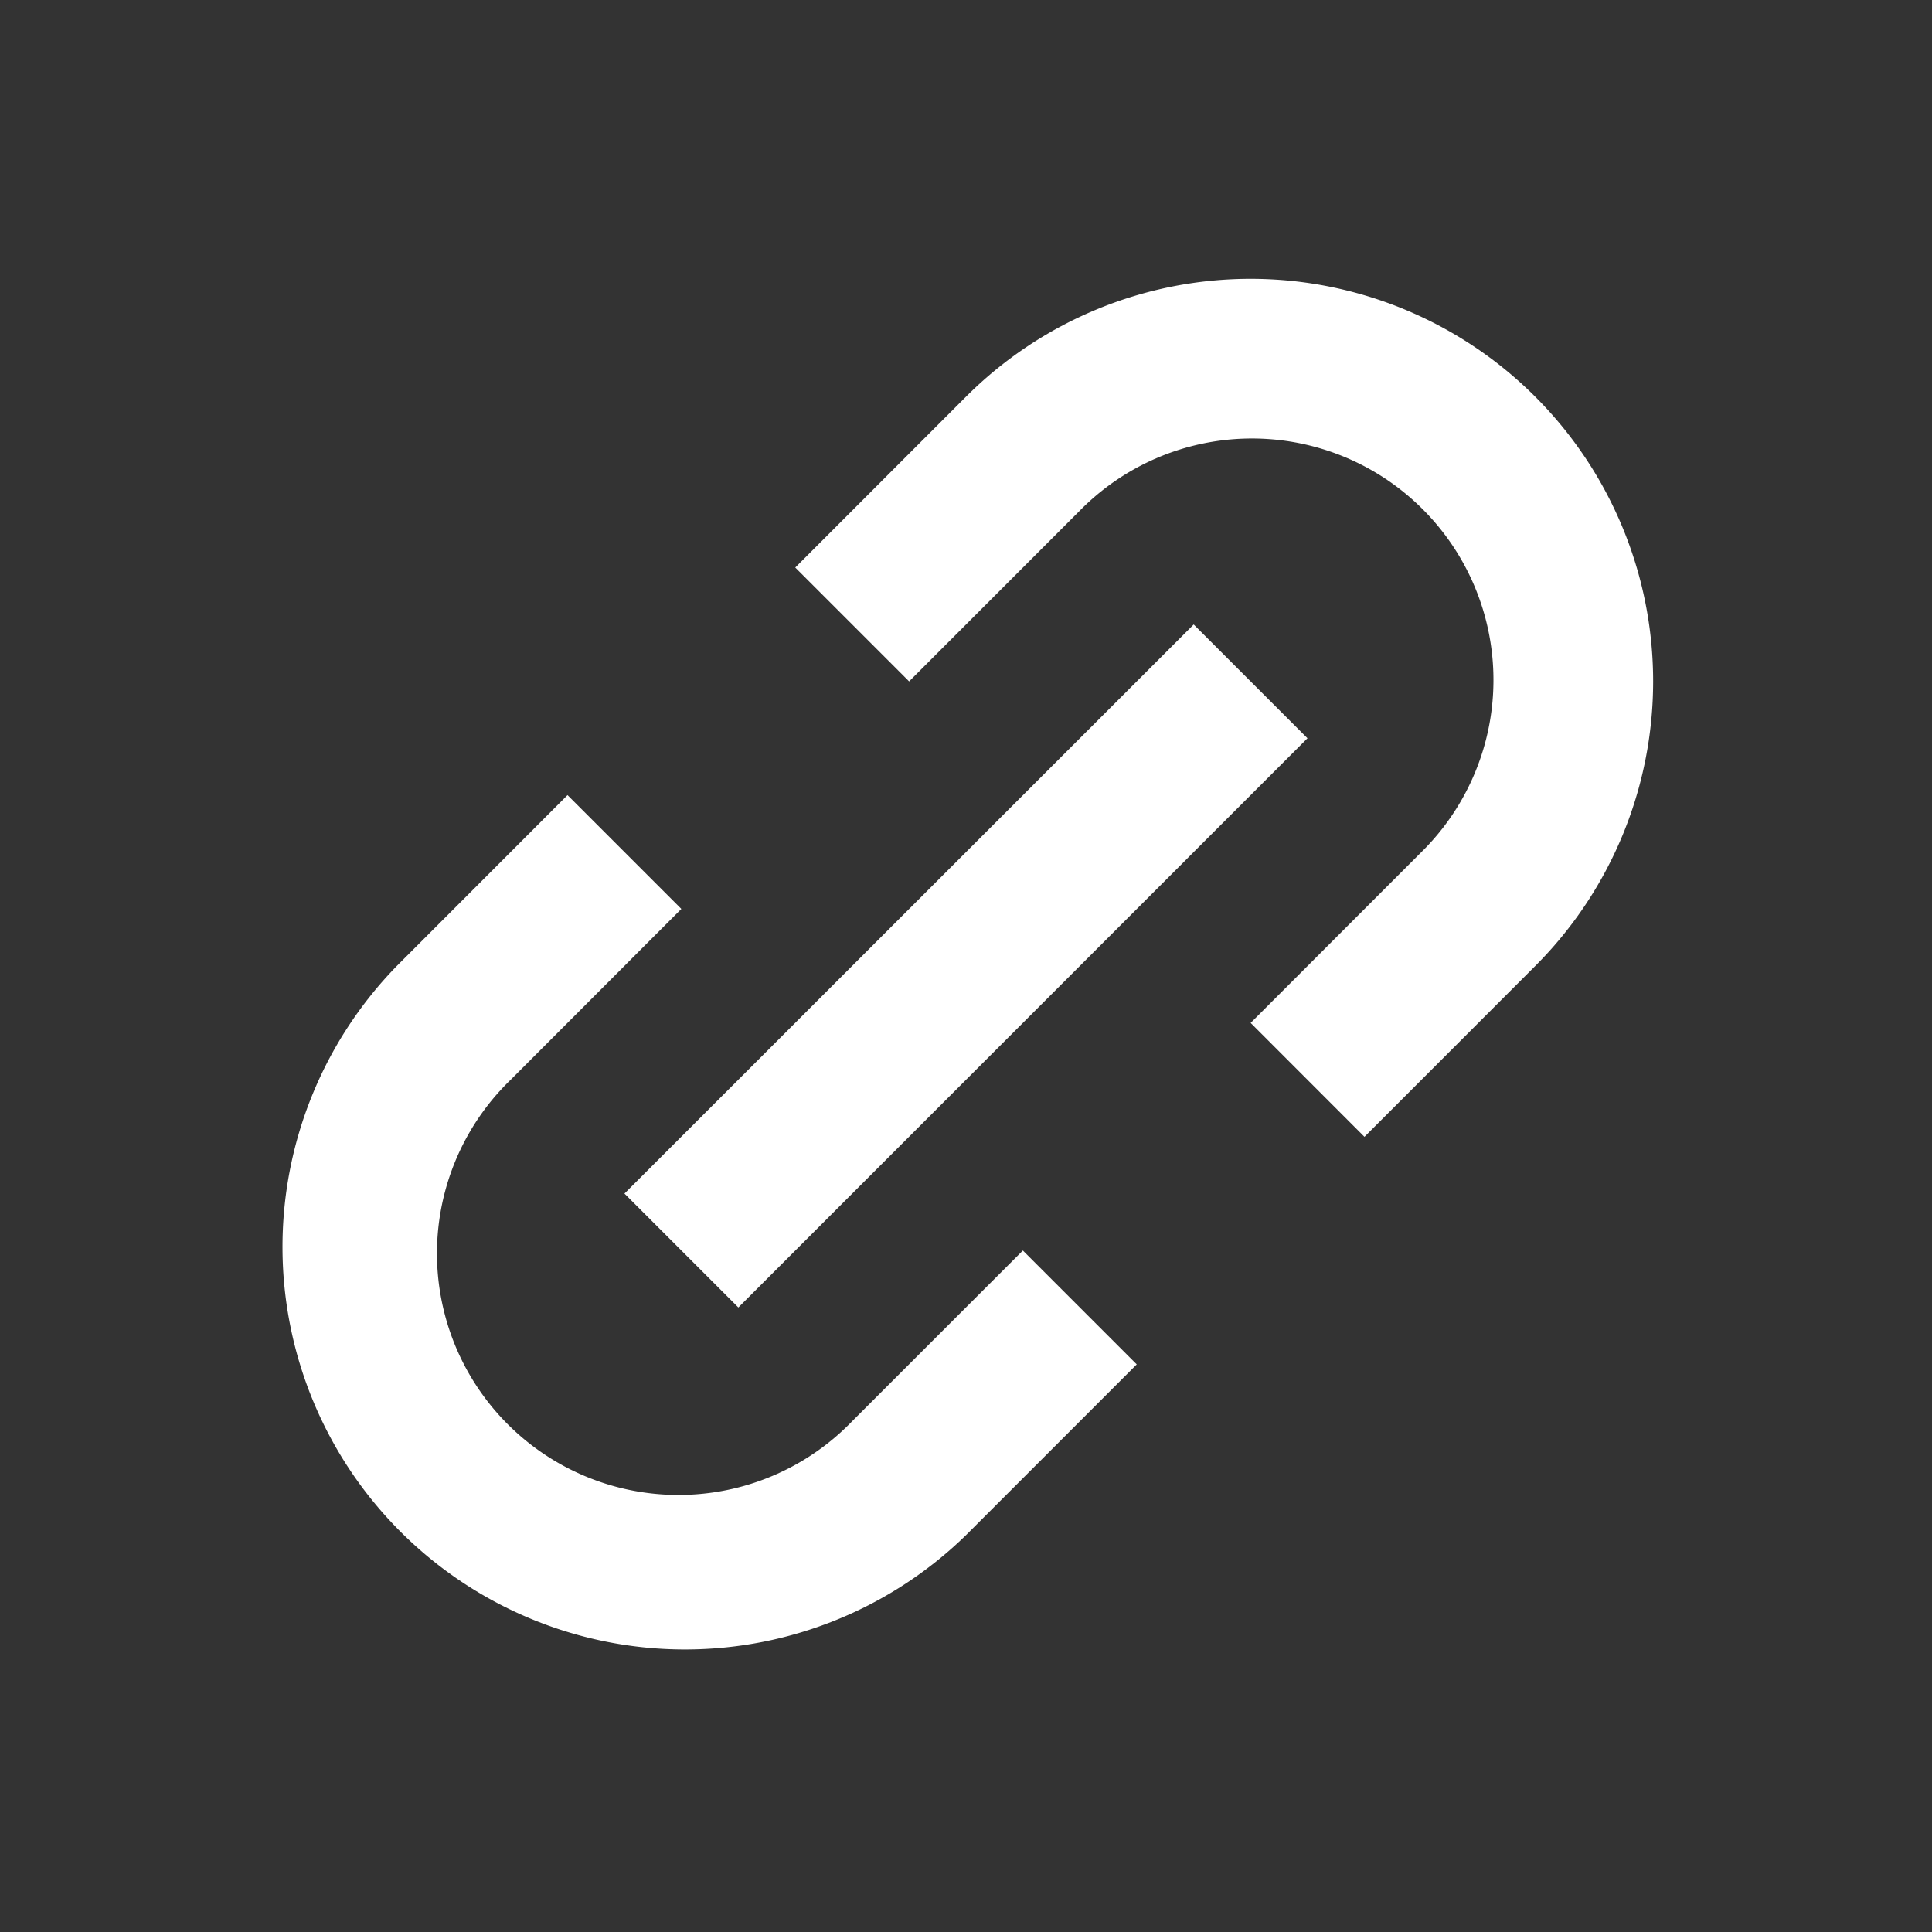 <svg width="24" height="24" fill="none" xmlns="http://www.w3.org/2000/svg"><rect width="100%" height="100%" fill="#333333" stroke="none"/><path d="M12.707 15.535l1.414 1.414L12 19.07A5 5 0 014.929 12L7.05 9.877l1.414 1.414-2.12 2.122a3 3 0 104.242 4.242l2.121-2.121zm-1.414-7.071L9.879 7.05 12 4.928A5 5 0 0119.071 12l-2.121 2.122-1.414-1.415 2.12-2.121a3 3 0 10-4.242-4.243l-2.121 2.122z" fill="#fff"/><path d="M14.829 7.757l-7.072 7.07 1.415 1.415 7.07-7.071-1.414-1.414z" fill="#fff"/></svg>